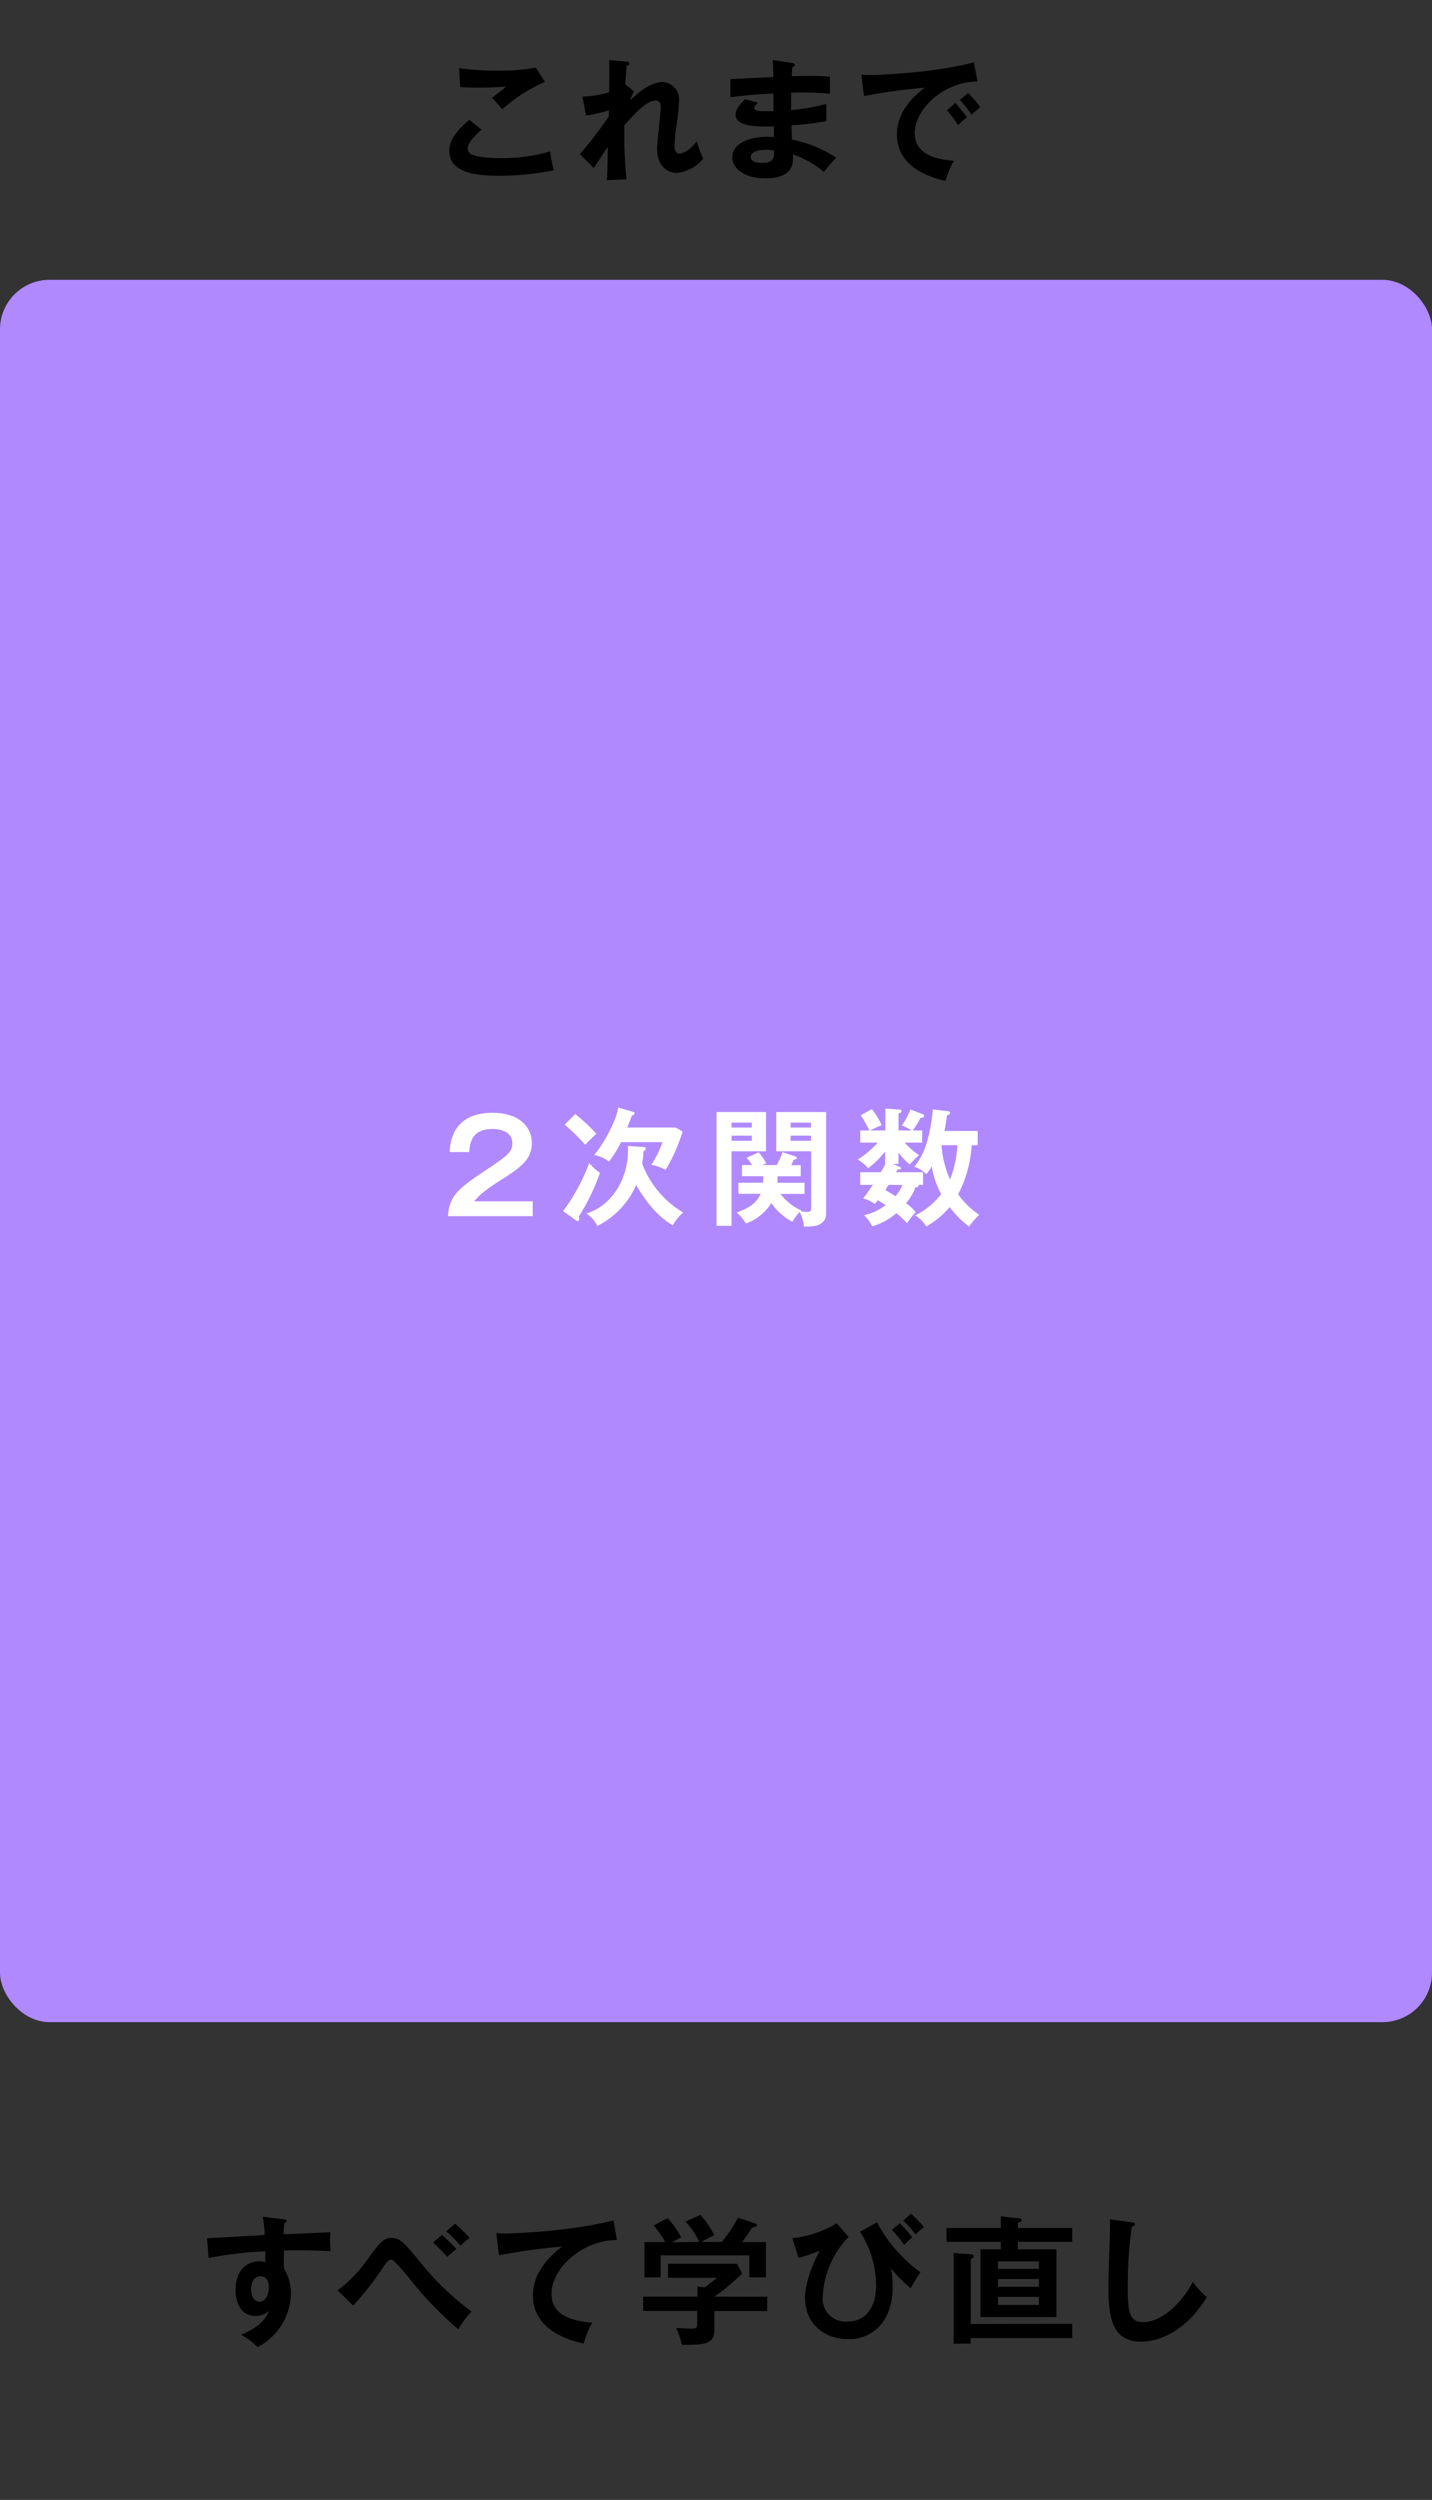 <svg xmlns="http://www.w3.org/2000/svg" viewBox="0 0 258.27 450.72">
  <rect x="0" y="0" width="258.27" height="450.72" fill="#333333" stroke="none"/>
  <defs>
    <style>
      .a {
        fill: #b189ff;
      }

      .b {
        fill: #fff;
      }

      .c {
        fill: none;
      }
    </style>
  </defs>
  <g>
    <rect class="a" y="50.45" width="258.27" height="314.13" rx="8.94"/>
    <g>
      <path d="M51.11,400.12c.4.05.57.1.57.27s-.15.3-.4.43a15.54,15.54,0,0,0-.12,2c7.32-.3,8.15-.35,8.45-.38a6.94,6.94,0,0,0-.08,1.22,16.35,16.35,0,0,0,.1,2.2c-4.75-.2-7.3-.15-8.42-.1,0,.43-.05,2.08,0,3.25a8.39,8.39,0,0,1,1.27,4.55,11.22,11.22,0,0,1-6,9.6,14.39,14.39,0,0,0-3-2.22c3.92-1.58,4.7-3.5,5-4.28a3.53,3.53,0,0,1-2.4.88c-3.05,0-3.6-3.08-3.6-4.75,0-3.08,1.72-5.1,4.37-5.1a3.07,3.07,0,0,1,1,.15c0-1,0-1.4,0-1.95a75.24,75.24,0,0,0-10.25,1.2l-.25-3.58c.82,0,1.77-.05,10.4-.55a28.69,28.69,0,0,0-.35-3.29Zm-5.82,12.54c0,2.08,1.12,2.33,1.55,2.33,1,0,1.65-1.2,1.65-2.65,0-.53-.15-1.95-1.55-1.95C46.09,410.39,45.29,411.14,45.29,412.66Z"/>
      <path d="M60.89,412.94a25.32,25.32,0,0,0,5.54-5.78c2.1-2.87,2.7-3.67,4.18-3.67s2.17.67,5.42,4.65a49.22,49.22,0,0,0,9,8.6,23.27,23.27,0,0,0-2.4,3.2A65.79,65.79,0,0,1,74,411a38.22,38.22,0,0,0-2.93-3.35.75.75,0,0,0-.55-.22c-.32,0-.55.1-1.3,1.15a51.55,51.55,0,0,1-5.52,7.1Zm18.82-10c.7.6,1.92,1.78,2.62,2.55-.4.3-1.25,1-1.67,1.4a36,36,0,0,0-2.55-2.57Zm2.35-2a21.71,21.71,0,0,1,2.65,2.55,9,9,0,0,0-1.63,1.42,20.27,20.27,0,0,0-2.62-2.62Z"/>
      <path d="M111.27,403.86c-6.25,0-11.8,5.1-11.8,9.68,0,2.92,2,4.82,7.35,5.22a18.52,18.52,0,0,0-1.57,3.77c-3.8-.84-9.13-3-9.13-8.69,0-3.35,1.9-6.23,5.25-8.8A109,109,0,0,0,90,406.61l-.48-4a15,15,0,0,0,1.63.07c1.69,0,12.12-.42,19.49-2.37Z"/>
      <path d="M138.37,414.09v2.57h-9.52v3.4c0,2.63-1.85,2.72-5.9,2.68a11.14,11.14,0,0,0-1-3c.43,0,2.35.1,2.73.1,1.07,0,1.07-.15,1.07-1.45v-1.75H116v-2.57h9.79v-1.83l1.3.18c.83-.63,1.8-1.4,2.23-1.75h-8.83v-2.53h12.45l.9,1.78a39.06,39.06,0,0,1-5,4.15Zm-12.25-9.88a15.42,15.42,0,0,0-2.47-3.67l2.67-1.22a18.36,18.36,0,0,1,2.5,3.64c-.27.15-2.25,1.18-2.35,1.25h3.7a25.1,25.1,0,0,0,2.93-4.37l3,1c.15.05.4.15.4.37s-.4.35-.85.4c-.87,1.37-1.47,2.17-1.8,2.62h4.3v6.35h-3v-3.95h-16v3.95h-2.92v-6.35H120a21,21,0,0,0-2.12-3l2.52-1.3a14.74,14.74,0,0,1,2.45,3.47,12.11,12.11,0,0,0-1.62.87Z"/>
      <path d="M153.06,403.29a16.51,16.51,0,0,0-4.67,10.8,4.1,4.1,0,0,0,4.37,4.47c4.85,0,5.25-4.85,5.25-6.5a18,18,0,0,0-2.9-9.7l3.07-1.69a26.05,26.05,0,0,0,7.83,9,27.37,27.37,0,0,0-1.75,2.9,27.36,27.36,0,0,1-3.6-3.62,10.31,10.31,0,0,1,.32,2.95,11.46,11.46,0,0,1-1.2,5.87,7.39,7.39,0,0,1-6.87,3.95c-4.27,0-7.72-2.8-7.72-7.47,0-2.83,1.57-6.5,2.67-8.48a23.47,23.47,0,0,1-3.85,1.3l-1.1-3.55a19.58,19.58,0,0,0,8-2.67Zm9.25-2.45a25.84,25.84,0,0,1,2.22,2.52c-.6.53-.67.6-1.45,1.38a27.1,27.1,0,0,0-2.22-2.72Zm2-1.72a22.22,22.22,0,0,1,2.33,2.42,18.52,18.52,0,0,0-1.53,1.32,17.94,17.94,0,0,0-2.2-2.49Z"/>
      <path d="M193.38,401.69v2.5h-9.8v1.35h6.95v12.22h-13.7V405.54h3.68v-1.35h-9.8v-2.5h9.8v-2.1l3.2.35c.27,0,.55.05.55.33s-.15.3-.68.47v.95Zm0,17.27v2.58H175.06v1H172V406.21l3.1.23c.3,0,.53,0,.53.32s-.18.33-.55.53V419ZM180,409.06h7.37v-1.35H180Zm7.37,1.83H180v1.4h7.37Zm0,3.22H180v1.45h7.37Z"/>
      <path d="M204.1,400.67c.4.05.58.07.58.35s-.35.37-.55.42a76.59,76.59,0,0,0-.73,11.22c0,4.3.4,6,2.73,6,4.24,0,8-5.08,9-7.28a16.39,16.39,0,0,0,2.53,2.8c-4.08,6.55-8.95,8-11.9,8-5.67,0-5.85-5.4-5.85-10.4,0-1.57.28-8.52.28-9.94,0-1,0-1.2,0-1.7Z"/>
    </g>
    <g>
      <path d="M86.86,23.37c-.36.31-2.5,2.16-2.5,3.36a1.18,1.18,0,0,0,.6,1.08c1.18.6,3.75.69,5.11.69a30.56,30.56,0,0,0,9.15-1.2,21.17,21.17,0,0,0,.67,3.39,49.82,49.82,0,0,1-9.86,1c-5.41,0-9-1-9-4.56,0-1.08.36-2.76,3.6-5.52Zm11.42-8.62a29.41,29.41,0,0,0-7.68,4.94c-.29-.33-1.58-1.8-1.85-2.08.2-.12,2-1.54,2.55-2-1.27.1-3,.19-5.19.19-1.77,0-2.52-.07-3.12-.12L82.8,12.3a46.75,46.75,0,0,0,6.84.43,37.16,37.16,0,0,0,7-.53Z"/>
      <path d="M112.92,15.32l1.44,1.16a5.61,5.61,0,0,0-.68,1.61c3.12-3.22,5.45-3.32,5.79-3.32a3.15,3.15,0,0,1,3,3.41,36.24,36.24,0,0,1-.55,4.95,26.94,26.94,0,0,0-.25,3.24c0,.21,0,1.32.87,1.32.36,0,1.49-.17,3.14-2.21a18,18,0,0,0,1.16,3.14,7.48,7.48,0,0,1-4.71,2.57c-1.51,0-3.62-1-3.62-4.39,0-1.2.67-6.48.67-7.56,0-.31,0-1.11-1-1.11-1.59,0-3.91,2.57-5.57,4.47a82.38,82.38,0,0,0,.38,9.72l-3.55.17c.1-1,.12-1.52.17-6-.41.6-2.14,3.28-2.54,3.81l-2.48-2.52A74.3,74.3,0,0,0,109.8,21l0-1.11a24.82,24.82,0,0,1-4.08.94l-.7-3.41a18.41,18.41,0,0,0,4.85-.79c0-1.08.07-4.71,0-5.79l3,.27c.43,0,.67.14.67.36s-.26.34-.53.41c-.09,1-.16,2.23-.24,3.45Z"/>
      <path d="M142.87,11.36c.24.05.48.1.48.34s-.27.36-.44.41l-.12,1.63c.63,0,1.68-.05,3.29-.05,1.37,0,2.21,0,3.6.15v3.05a55.74,55.74,0,0,0-7-.17v3.12a33.43,33.43,0,0,0,6.36-1.11v3.1a49.81,49.81,0,0,1-6.29.77c0,.41.07,2.21.07,2.57a22.4,22.4,0,0,1,8,3.26A32,32,0,0,0,148.6,31,17.17,17.17,0,0,0,143,27.85c.1,1.49.14,4.3-4.92,4.3-4.18,0-6-2-6-3.79,0-3,4.2-3.7,6.15-3.7.26,0,1,.05,1.34.05,0-.12,0-1.7,0-1.92-2.81.05-6.89.14-6.89-2.09,0-.81.43-1.53,1.7-2.81l2.31.6c-.27.29-.67.75-.67.92,0,.62.88.64,2.08.64.56,0,.92,0,1.4,0,0-.5,0-2.74,0-3.19-3.38.12-5.81.43-7.77.67V14.29c1.22-.12,6.64-.33,7.75-.4-.05-2.21-.05-2.45-.12-3.08ZM138.26,27c-.77,0-2.86.14-2.86,1.29s1.83,1.08,2.19,1.08c1.46,0,2.2-.57,2-2.23A5.82,5.82,0,0,0,138.26,27Z"/>
      <path d="M176.31,14.7c-6,0-11.33,4.9-11.33,9.29,0,2.81,2,4.63,7.06,5a17.88,17.88,0,0,0-1.52,3.62c-3.64-.81-8.76-2.9-8.76-8.35,0-3.22,1.83-6,5-8.45a105.06,105.06,0,0,0-10.94,1.51l-.46-3.86a13.8,13.8,0,0,0,1.56.07c1.63,0,11.64-.41,18.72-2.28Zm-4,3.87a32.35,32.35,0,0,1,2.09,2.59,17.94,17.94,0,0,0-1.61,1.39,21.2,21.2,0,0,0-2-2.66Zm2.3-1.78a16.83,16.83,0,0,1,2.19,2.54,12,12,0,0,0-1.56,1.37A19.7,19.7,0,0,0,173.12,18Z"/>
    </g>
    <g>
      <path class="b" d="M96.08,216.59v2.67H80.79c.25-3.91,2.07-5.13,7.75-8.9,3.38-2.26,3.86-2.88,3.86-4.26,0-1.93-1.88-2.55-3.56-2.55-3.45,0-4.1,2.07-4.21,4.16H81.09c.09-1.58.44-7.08,7.75-7.08,4.69,0,7.08,2.46,7.08,5.45,0,2.58-1.43,4-4.78,6.16-3.5,2.21-4.44,2.95-5.61,4.35Z"/>
      <path class="b" d="M101.56,218.36a35.32,35.32,0,0,0,4.71-8.67,10,10,0,0,0,1.93,1.77,38.36,38.36,0,0,1-3.84,7.93,1,1,0,0,1,.12.46c0,.17-.09.28-.3.28s-.18,0-.39-.18Zm2.18-17.5a28.93,28.93,0,0,1,3.8,3.54c-1,1-1.57,1.52-2,2a33.94,33.94,0,0,0-3.7-3.63Zm12.17,5.93c.3,0,.57.05.57.26s-.25.39-.43.57c0,.6-.07,1-.23,2.19a17.35,17.35,0,0,0,7.4,8.8,8,8,0,0,0-1.86,2.3c-1.5-.83-4-2.73-6.63-7.26a14.85,14.85,0,0,1-7,7.38,5.49,5.49,0,0,0-2-2.26c4.14-1.12,7.82-5.86,7.52-12.16ZM114,200.4c.23.07.44.12.44.32a.27.27,0,0,1-.18.28,3,3,0,0,1-.3.14c-.25.69-.48,1.28-.83,2.14h8.74l1.24.73a31.6,31.6,0,0,1-3.06,6.9,9.63,9.63,0,0,0-2.57-.92,18.05,18.05,0,0,0,2-4.07H112a19.41,19.41,0,0,1-2.16,3.49,6.63,6.63,0,0,0-2.67-1.17c2-2.44,4-6.34,4.33-8.55Z"/>
      <path class="b" d="M138.15,200.49v7.08h-6.21V221h-2.71V200.49Zm-2.55,2.79v-.88h-3.66v.88Zm-3.66,1.47v.92h3.66v-.92Zm1.24,10.48v-2h4.44c0-.53.07-.88.07-1.17h-3.86v-2h1.81a6,6,0,0,0-1-1.31l2.21-1a12.37,12.37,0,0,1,1.35,2l-.75.3h2.64a16.82,16.82,0,0,0,1.06-2.32l2.34.78a.33.33,0,0,1,.23.27c0,.19-.23.26-.55.3-.14.28-.23.51-.46,1h1.7v2h-4.18c0,.53,0,.82,0,1.17h4.87v2h-4.32a9.38,9.38,0,0,0,3.77,3l-.14.14a8.63,8.63,0,0,0,1.22.11c.62,0,.67-.32.67-.85V207.57H140v-7.08H149v18.26c0,2.51-2.78,2.41-4,2.39a7.35,7.35,0,0,0-.78-2.64,11.19,11.19,0,0,0-1.31,1.77,10.4,10.4,0,0,1-3.8-3.38,8.8,8.8,0,0,1-4.59,3.7,8.36,8.36,0,0,0-1.66-2c2-.69,3.54-1.54,4.32-3.36Zm13.09-11.95v-.88h-3.68v.88Zm-3.68,1.47v.92h3.68v-.92Z"/>
      <path class="b" d="M162.14,210.31c.21.09.37.21.37.32,0,.28-.44.21-.62.19l-.28.53h4.87v2.27h-.85a.24.24,0,0,1,.05.16c0,.23-.37.28-.58.28a9.21,9.21,0,0,1-1.7,2.87,8.22,8.22,0,0,1,1.75,1.61,16.24,16.24,0,0,0-1.56,2,19.26,19.26,0,0,0-1.93-1.81,11.64,11.64,0,0,1-4.35,2.37,6.54,6.54,0,0,0-1.47-2,9.79,9.79,0,0,0,3.88-1.82,16.07,16.07,0,0,0-1.42-.89l-.51.69a5.32,5.32,0,0,0-2.11-1c.41-.55.82-1.08,1.74-2.46h-2.27v-2.27h3.7a16.41,16.41,0,0,0,.85-1.54h-.07v-2.19a15.79,15.79,0,0,1-3.06,3,6.7,6.7,0,0,0-1.88-1.56A16,16,0,0,0,158.3,206h-3.15v-2.19h1.65a24.92,24.92,0,0,0-1.56-2.74l2-1.1a12.13,12.13,0,0,1,1.77,2.9,22.31,22.31,0,0,0-2.07.94h2.74v-3.95l2.58.2c.11,0,.34.07.34.28s-.09.23-.55.41v3.06h2.34a6.59,6.59,0,0,0-1.74-.87,15,15,0,0,0,1.56-2.9l2.23.85a.33.33,0,0,1,.23.28c0,.32-.48.36-.64.39a20,20,0,0,1-1.41,2.25h1.71V206h-3.18a14.11,14.11,0,0,0,2.6,2.27,20.93,20.93,0,0,0-1.7,1.68,12.44,12.44,0,0,1-2-2.16v2.05H161Zm-1.86,3.31-.62.92c.57.32,1.63,1,1.86,1.11a7.75,7.75,0,0,0,1.24-2ZM171,200.35c.25,0,.35.14.35.3s-.05.28-.58.46a25.72,25.72,0,0,1-.44,2.79h6v2.57h-1.08a22.06,22.06,0,0,1-2.44,8.85A13.89,13.89,0,0,0,176.6,219a23.62,23.62,0,0,0-1.84,2.12,17.17,17.17,0,0,1-3.49-3.5,15,15,0,0,1-4.21,3.5,6.29,6.29,0,0,0-2-2,13,13,0,0,0,4.69-3.84,15.38,15.38,0,0,1-1.7-5,6.61,6.61,0,0,1-1,1.4,5.39,5.39,0,0,0-2.14-1.31,12.74,12.74,0,0,0,2.33-4.67,30.48,30.48,0,0,0,1-5.68Zm-1.19,6.12a18.24,18.24,0,0,0,1.54,6.19,20.36,20.36,0,0,0,1.33-6.19Z"/>
    </g>
    <rect class="c" width="257.69" height="450.72"/>
  </g>
</svg>
